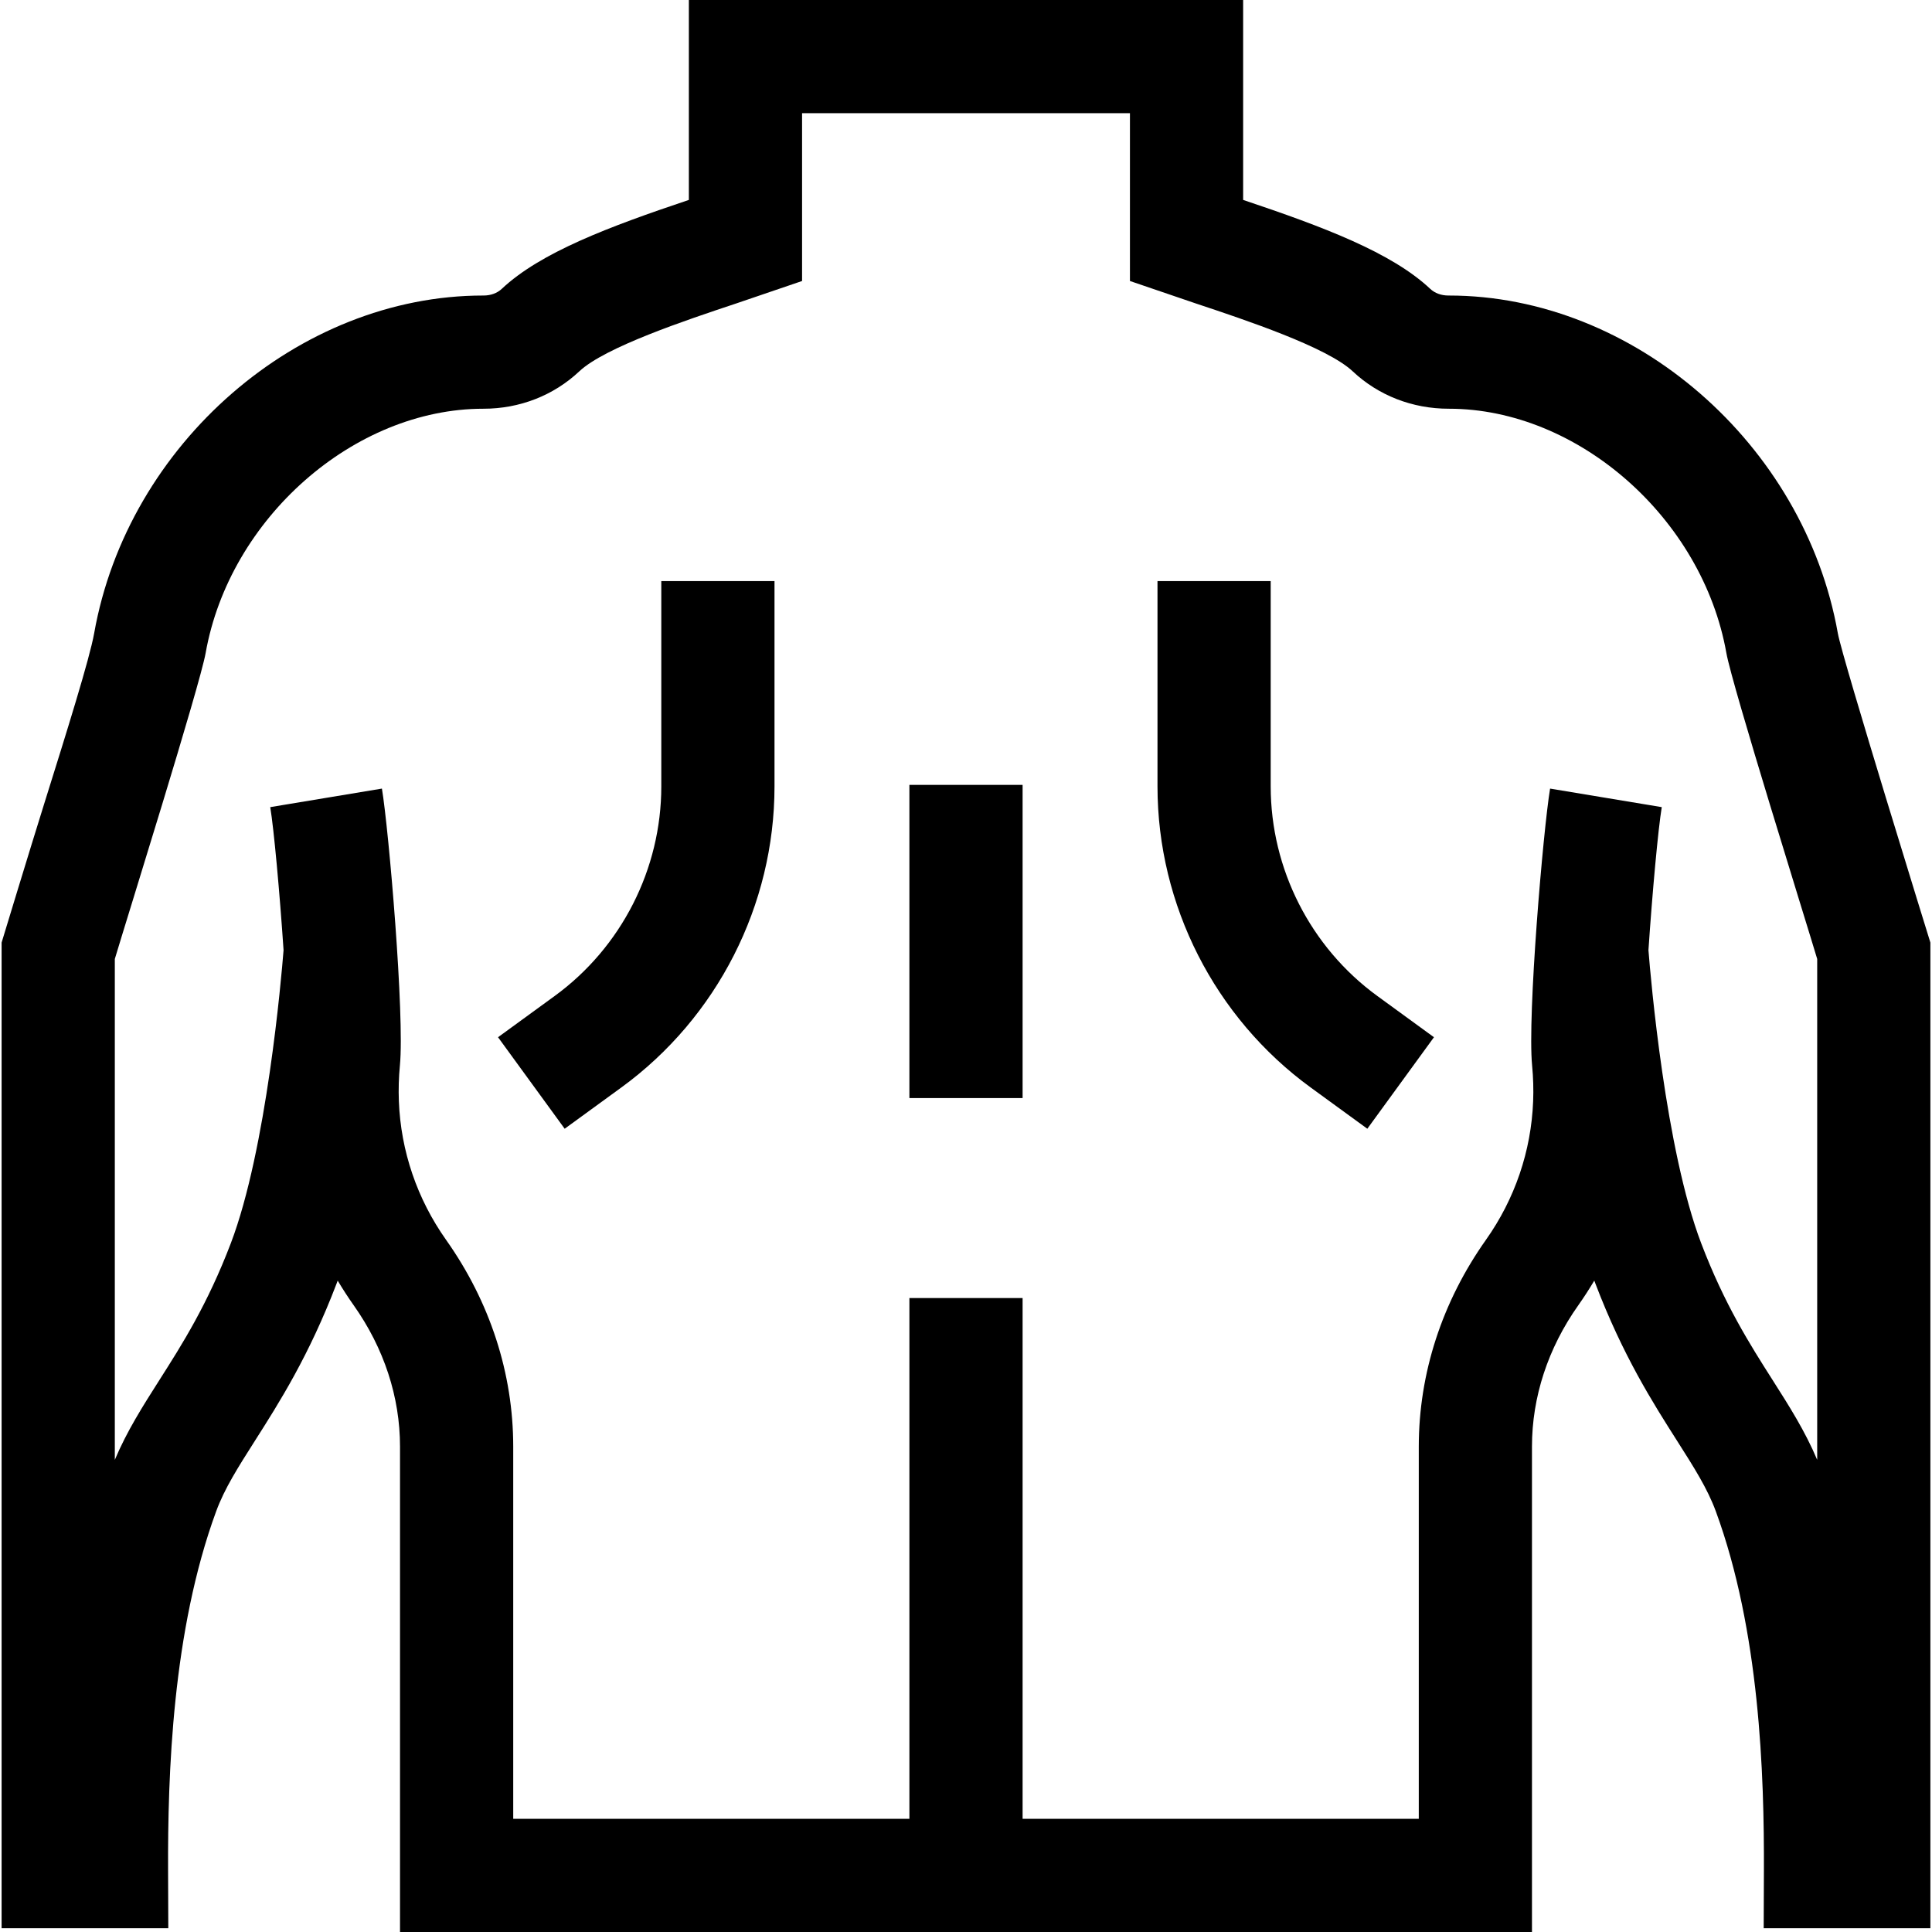 <?xml version="1.0" encoding="UTF-8"?> <svg xmlns="http://www.w3.org/2000/svg" id="Capa_1" height="512" viewBox="0 0 512.001 512.001" width="512"><g id="XMLID_799_"><path id="XMLID_802_" d="m487.045 167.819c-8.896-50.187-54.167-89.5-103.065-89.5h-.113c-.004 0-.008 0-.012 0-1.899 0-3.607-.623-4.811-1.755-10.293-9.684-28.472-16.495-49.599-23.583v-52.981h-146.889v52.981c-21.126 7.088-39.307 13.9-49.6 23.584-1.203 1.131-2.911 1.754-4.811 1.754-.004 0-.008 0-.012 0h-.113c-48.897 0-94.169 39.313-103.065 89.5-1.188 6.708-7.348 26.372-13.304 45.388-3.675 11.734-11.226 36.594-11.226 36.594v261.199h44.176l-.058-15.059c-.101-25.799 1.112-63.762 12.747-95.436 2.212-6.021 5.771-11.613 10.275-18.693 6.404-10.063 14.373-22.588 21.638-41.66.097-.255.192-.515.288-.773 1.324 2.222 2.731 4.403 4.236 6.53 8.035 11.356 12.282 24.309 12.282 37.457v128.635h299.98v-128.635c0-13.148 4.247-26.101 12.282-37.458 1.505-2.127 2.911-4.307 4.235-6.529.096.258.191.519.288.774 7.265 19.071 15.234 31.596 21.638 41.659 4.505 7.08 8.063 12.672 10.275 18.693 11.635 31.674 12.848 69.637 12.747 95.436l-.055 15.059h44.176v-261.199s-23.342-75.274-24.53-81.982zm-5.47 219.057c-3.21-7.623-7.413-14.228-11.83-21.169-5.969-9.381-12.735-20.014-18.913-36.232-9.471-24.865-13.381-70.151-13.976-77.668 1.032-15.306 2.56-32.078 3.528-37.908l-29.595-4.912c-1.825 10.999-6.044 60.182-4.762 73.412.302 3.116.393 6.3.27 9.462-.511 13.175-4.838 25.873-12.513 36.721-11.64 16.451-17.792 35.396-17.792 54.785v98.635h-104.992v-138h-30v138h-104.99v-98.635c0-19.39-6.152-38.334-17.792-54.784-7.675-10.849-12.002-23.547-12.513-36.723-.123-3.161-.032-6.345.27-9.462 1.282-13.229-2.937-62.412-4.762-73.411l-29.595 4.912c.968 5.83 2.496 22.601 3.528 37.907-.595 7.51-4.504 52.801-13.976 77.668-6.178 16.22-12.944 26.853-18.913 36.233-4.417 6.941-8.619 13.546-11.83 21.169v-132.737c2.948-9.913 22.545-72.48 24.07-81.083 6.327-35.695 39.31-64.736 73.596-64.736h.055c9.569 0 18.577-3.517 25.366-9.904 6.826-6.422 28.487-13.633 41.428-17.941 2.689-.896 17.615-6.005 17.615-6.005v-44.47h86.889v44.469s14.926 5.11 17.616 6.006c12.941 4.308 34.601 11.519 41.427 17.94 6.79 6.388 15.796 9.904 25.437 9.904h.055c34.215 0 67.198 29.041 73.525 64.736 1.525 8.603 21.122 71.17 24.07 81.083v132.738z"></path><path id="XMLID_803_" d="m241 208.002h30v82.998h-30z"></path><path id="XMLID_804_" d="m175.252 208.405c0 21.894-10.566 42.658-28.264 55.546l-15.003 10.925 17.659 24.252 15.003-10.925c25.425-18.516 40.604-48.346 40.604-79.798v-54.405h-30v54.405z"></path><path id="XMLID_805_" d="m336.749 208.405v-54.405h-30v54.405c0 31.452 15.179 61.282 40.604 79.798l15.003 10.925 17.659-24.252-15.002-10.925c-17.698-12.888-28.264-33.652-28.264-55.546z"></path></g></svg> 